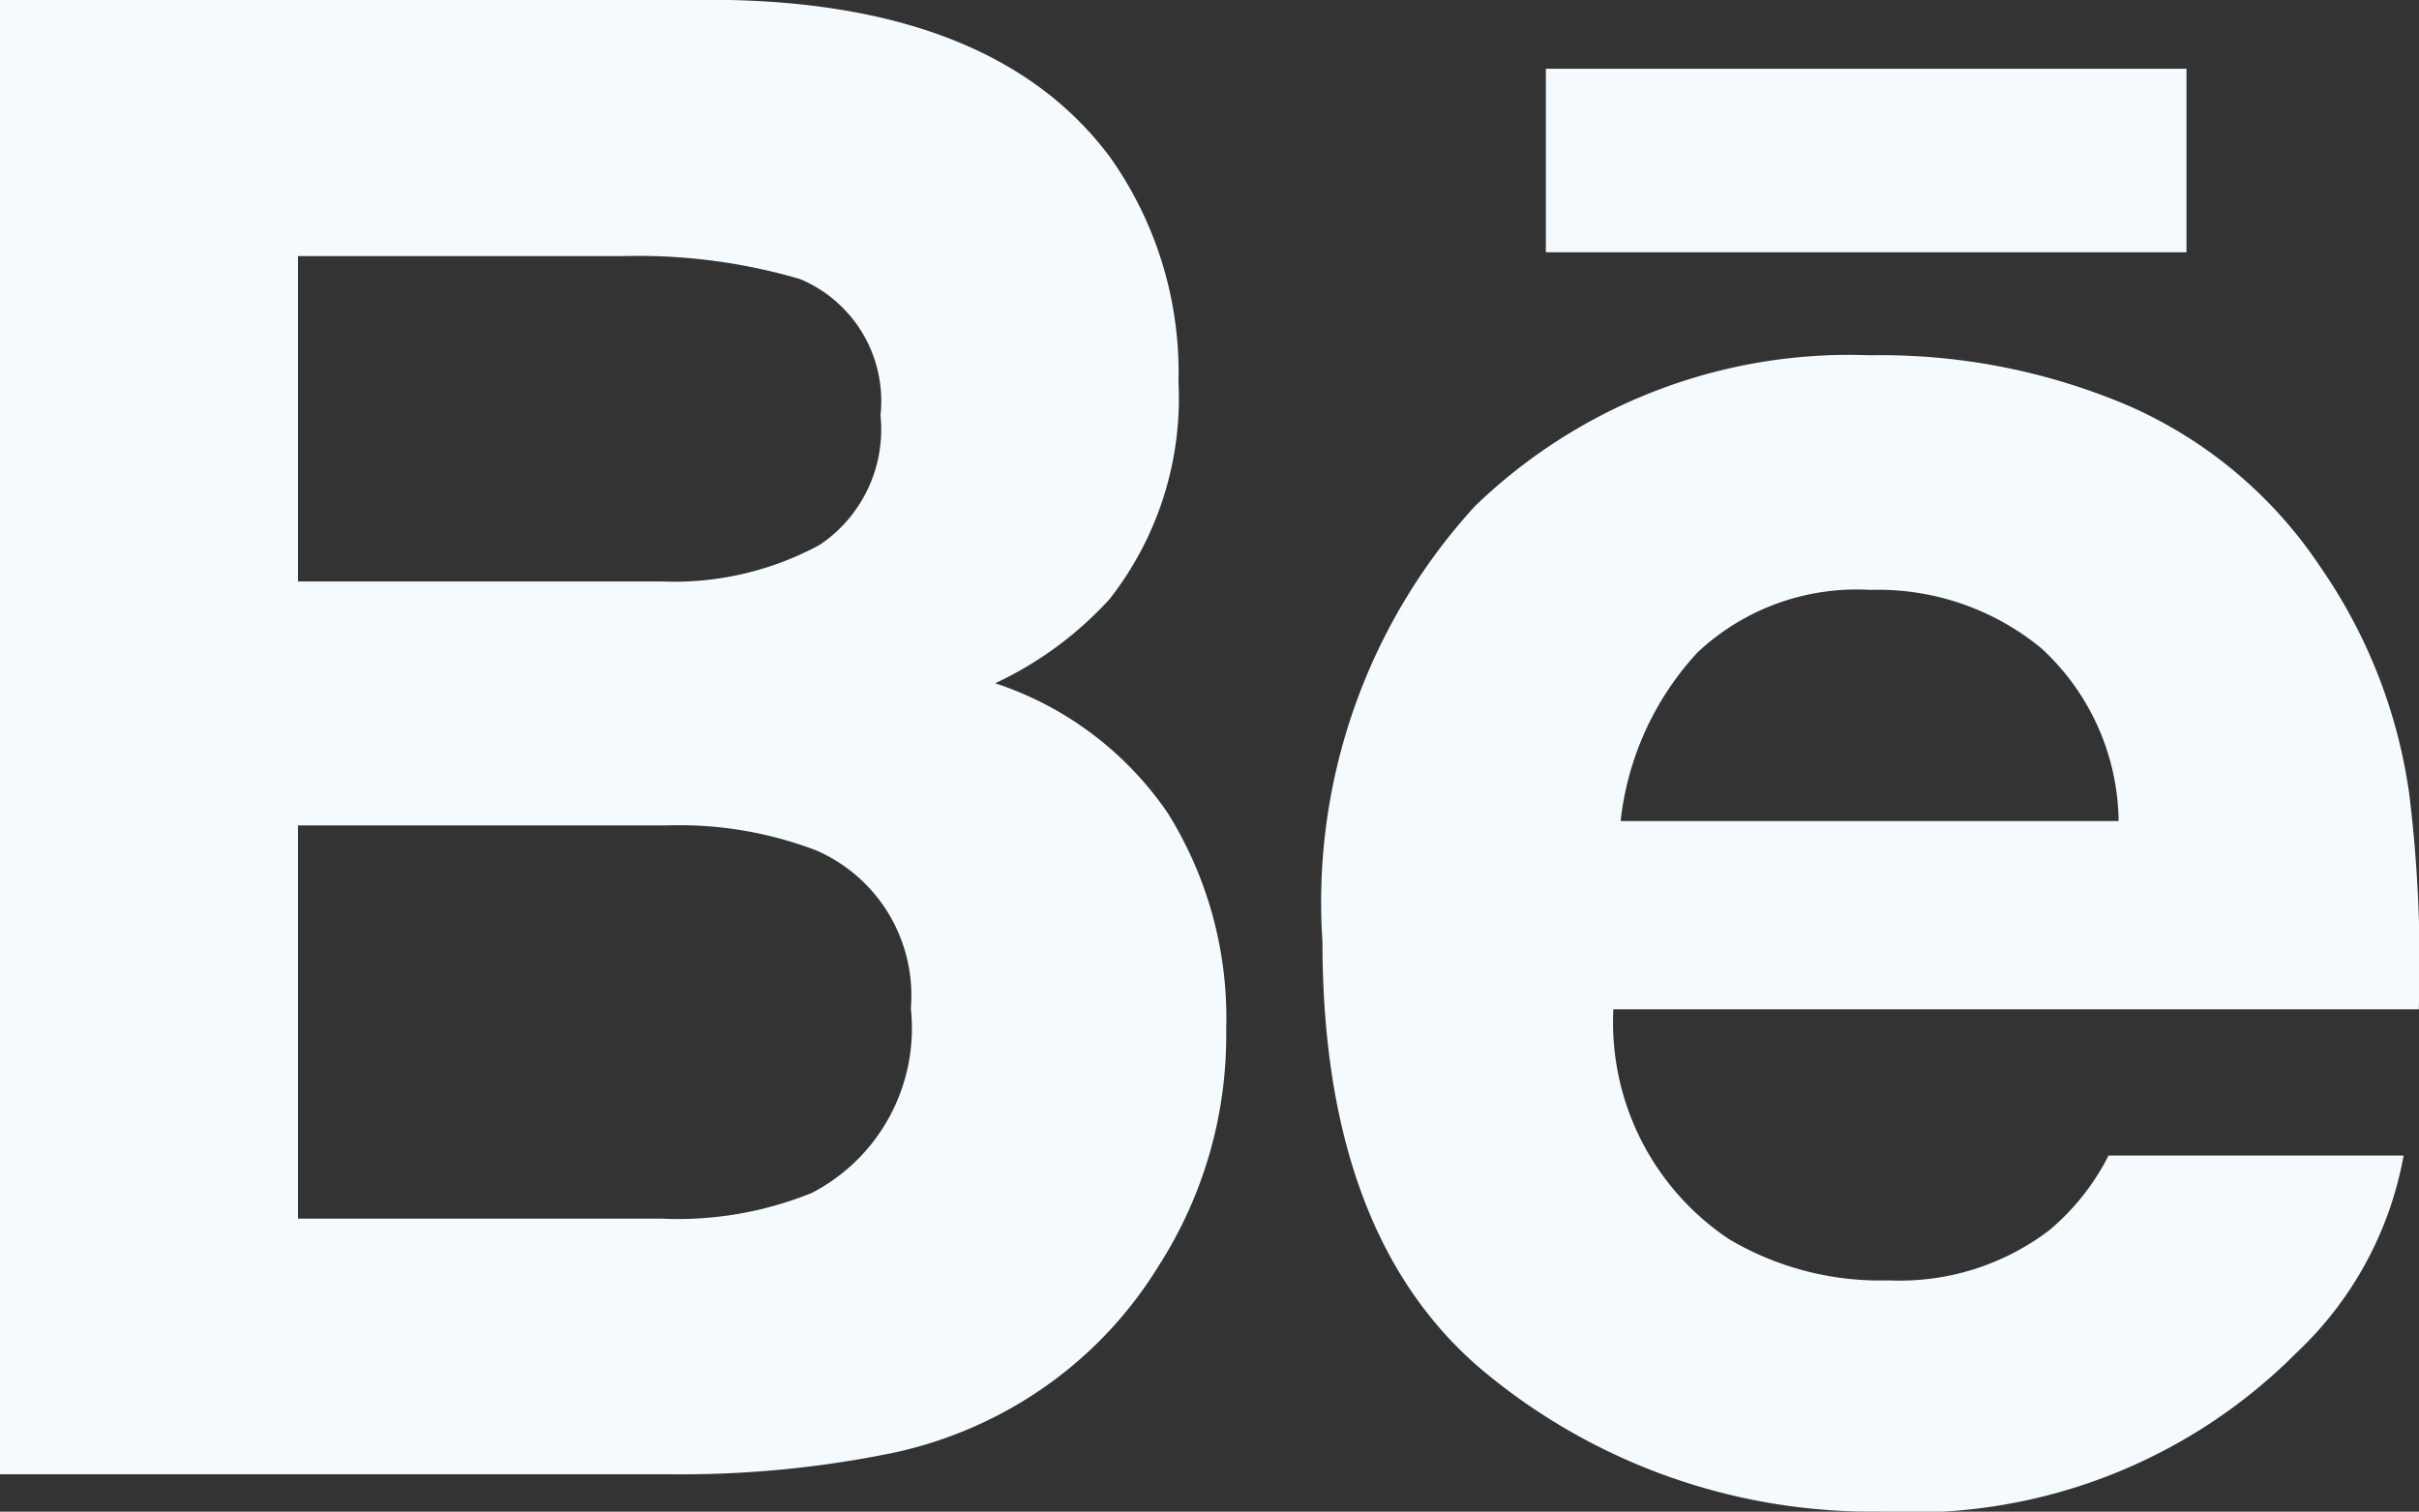 <svg xmlns="http://www.w3.org/2000/svg" width="34.581" height="21.615" viewBox="0 0 34.581 21.615">
  <rect x="0" y="0" width="34.581" height="21.615" fill="#333333" stroke="none"/>
  <g id="behance" transform="translate(36 -97.979)">
    <g id="Group_6" data-name="Group 6" transform="translate(-36 97.979)">
      <g id="Group_5" data-name="Group 5" transform="translate(0 0)">
        <path id="Path_12" data-name="Path 12" d="M14.227,105.749a5.187,5.187,0,0,0,1.632-1.2,4.652,4.652,0,0,0,.988-3.106,5.315,5.315,0,0,0-.979-3.218q-1.634-2.192-5.54-2.248H0V117.06H9.629a15.057,15.057,0,0,0,3.02-.283,5.939,5.939,0,0,0,2.414-1.059,5.846,5.846,0,0,0,1.513-1.658,6.091,6.091,0,0,0,.953-3.361,5.531,5.531,0,0,0-.832-3.089A4.8,4.8,0,0,0,14.227,105.749ZM4.26,99.641H8.912a8.2,8.2,0,0,1,2.527.329,1.891,1.891,0,0,1,1.148,1.95,1.985,1.985,0,0,1-.869,1.85,4.359,4.359,0,0,1-2.261.523H4.26Zm7.356,13.391a5.094,5.094,0,0,1-2.166.372H4.26v-5.622H9.521a5.491,5.491,0,0,1,2.14.354,2.261,2.261,0,0,1,1.36,2.263A2.65,2.65,0,0,1,11.616,113.031Z" transform="translate(0 -95.979)" fill="#f4fafd"/>
        <rect id="Rectangle_25" data-name="Rectangle 25" width="9.158" height="2.624" transform="translate(22.099 0.983)" fill="#f4fafd"/>
        <path id="Path_13" data-name="Path 13" d="M295.407,177.439a7.521,7.521,0,0,0-1.262-3.223,6.364,6.364,0,0,0-2.728-2.306,9.03,9.03,0,0,0-3.718-.731,7.694,7.694,0,0,0-5.65,2.161,8.386,8.386,0,0,0-2.177,6.216q0,4.322,2.414,6.24a8.674,8.674,0,0,0,5.566,1.917,7.746,7.746,0,0,0,5.946-2.272,5.115,5.115,0,0,0,1.53-2.819H291.11a3.4,3.4,0,0,1-.852,1.072,3.532,3.532,0,0,1-2.291.713,4.236,4.236,0,0,1-2.28-.588,3.724,3.724,0,0,1-1.656-3.288h11.514A19.845,19.845,0,0,0,295.407,177.439Zm-11.272.4a4.225,4.225,0,0,1,1.1-2.412,3.323,3.323,0,0,1,2.466-.893,3.669,3.669,0,0,1,2.453.839,3.409,3.409,0,0,1,1.1,2.466Z" transform="translate(-260.967 -166.099)" fill="#f4fafd"/>
      </g>
    </g>
  </g>
</svg>
